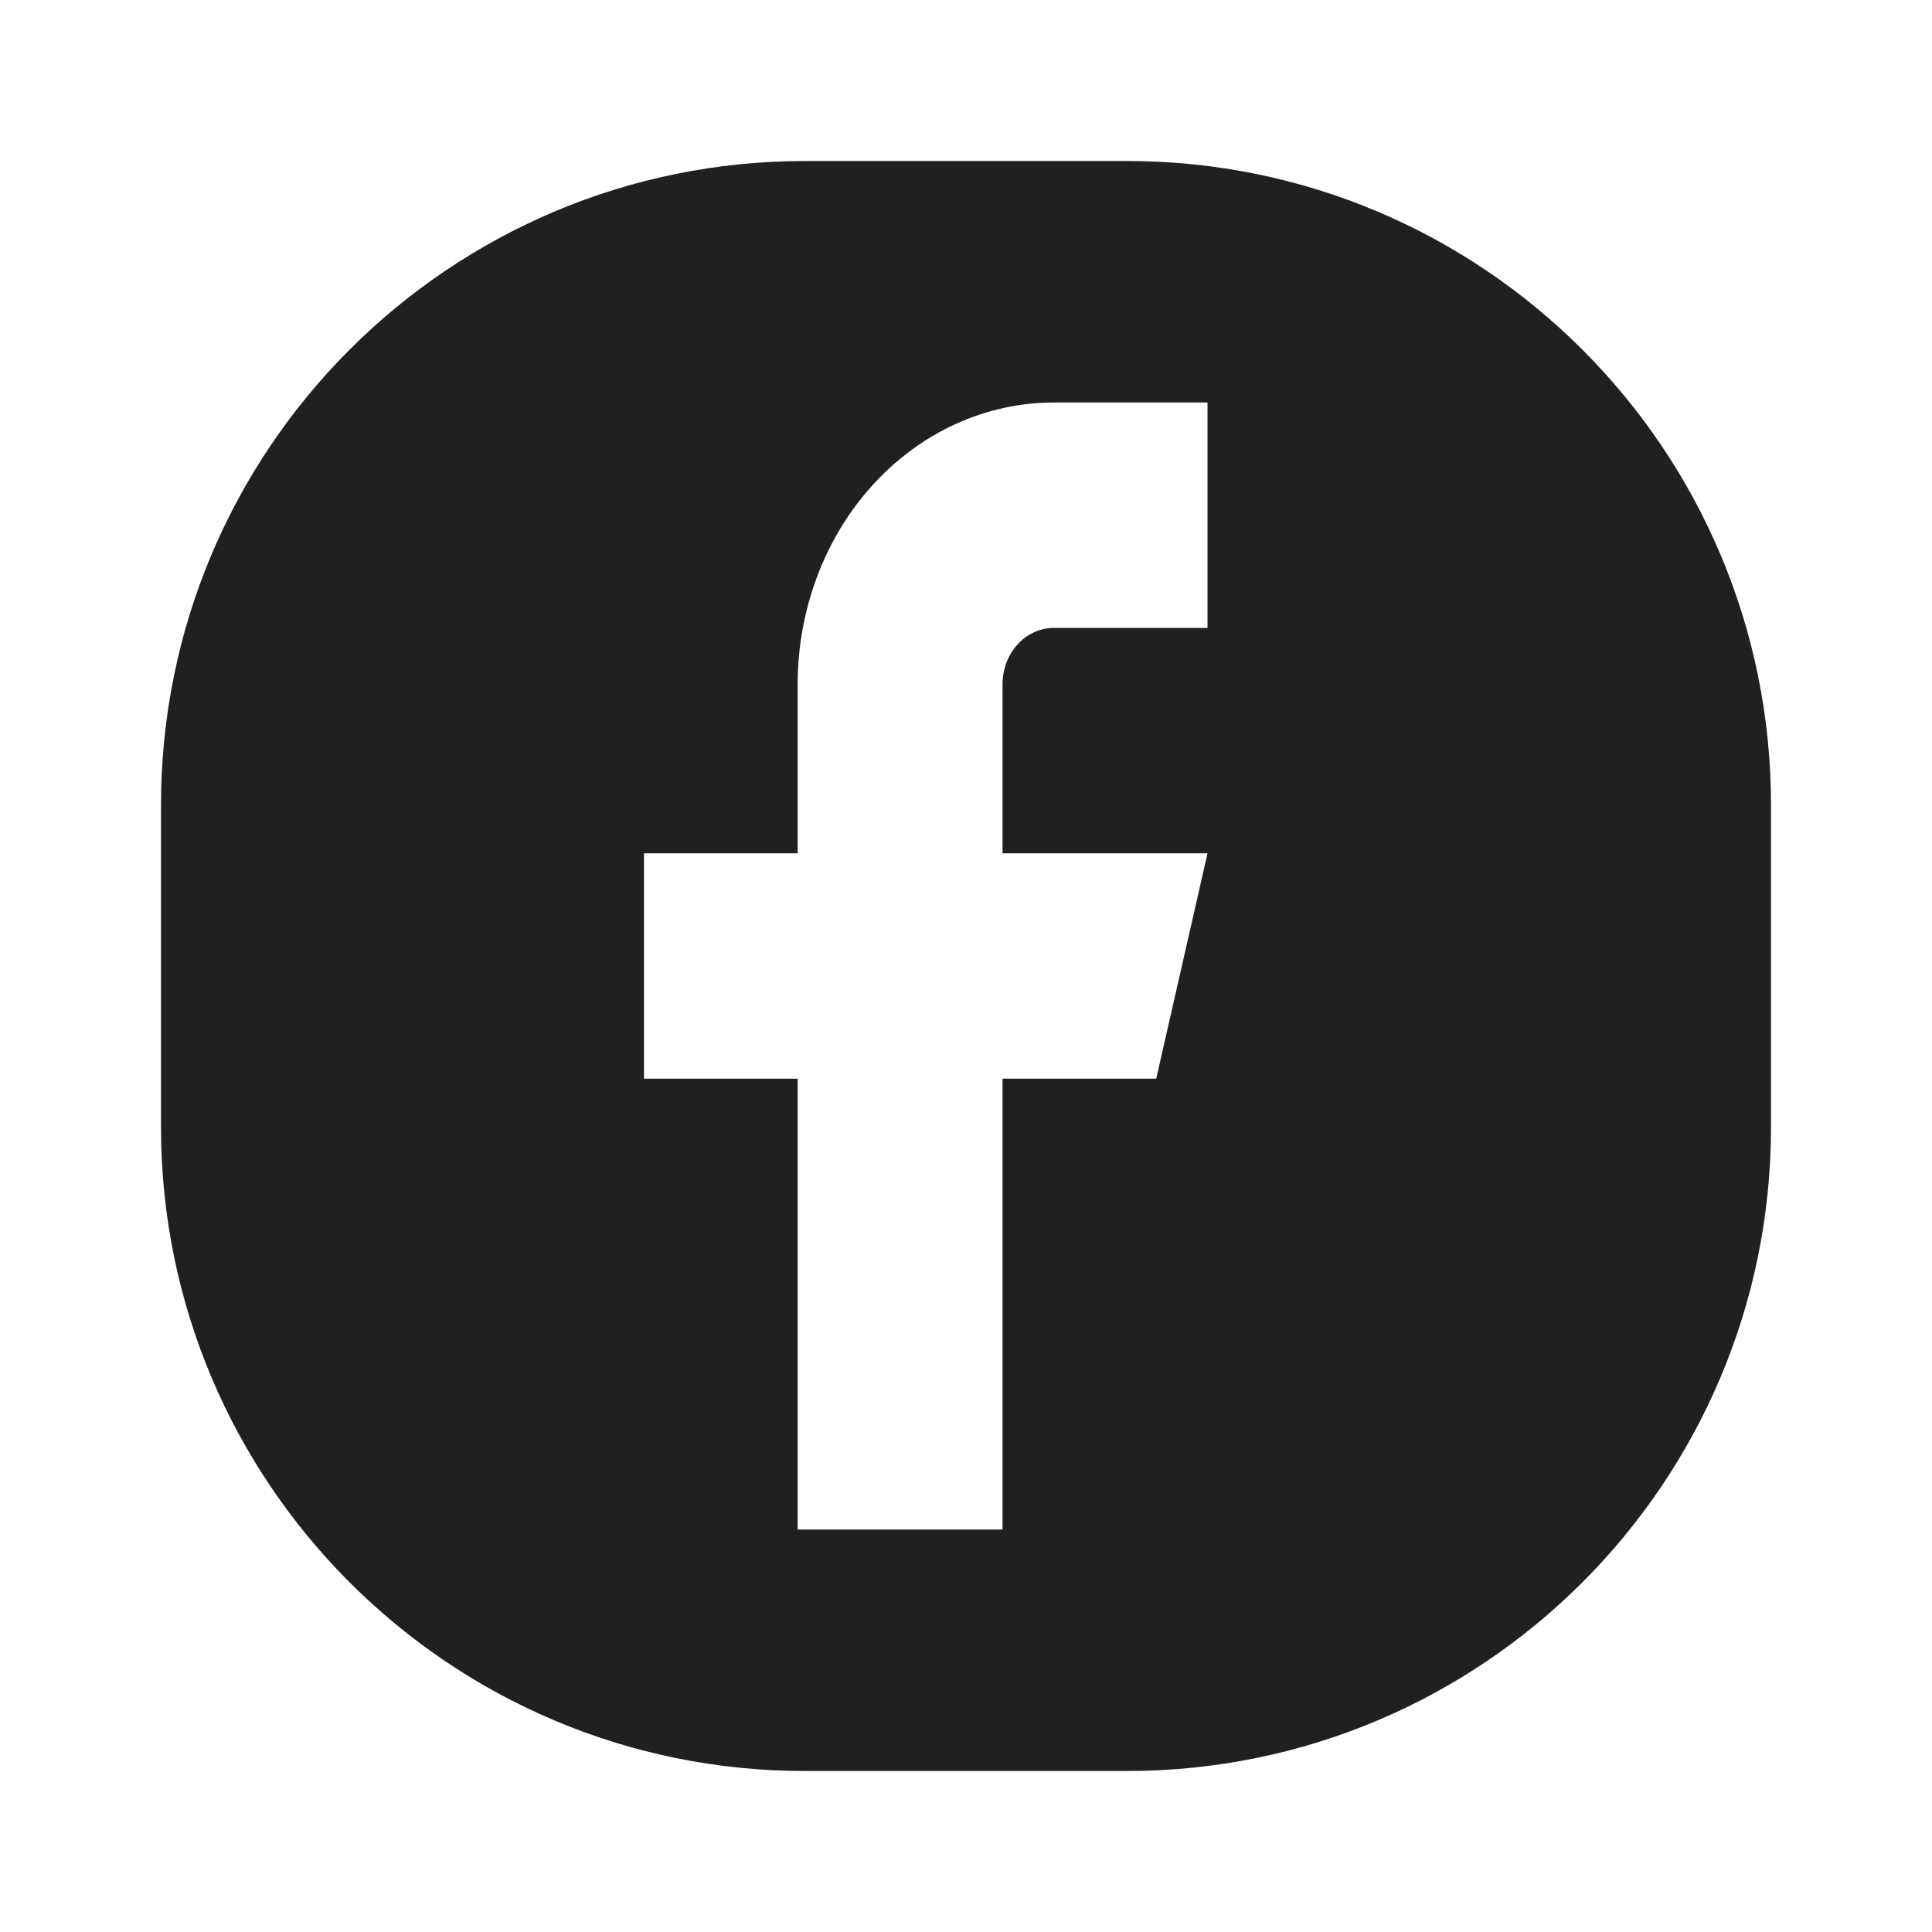 <svg width="24" height="24" viewBox="0 0 24 24" fill="none" xmlns="http://www.w3.org/2000/svg">
<path d="M14 2C18.418 2 22 5.582 22 10V14C22 18.418 18.418 22 14 22H10C5.582 22 2 18.418 2 14V10C2 5.582 5.582 2 10 2H14ZM13.091 5C12.247 5 11.438 5.369 10.841 6.025C10.244 6.682 9.909 7.572 9.909 8.5V10.6H8V13.4H9.909V19H12.454V13.4H14.363L15 10.6H12.454V8.5C12.454 8.314 12.521 8.136 12.641 8.005C12.76 7.874 12.922 7.8 13.091 7.8H15V5H13.091Z" fill="#202020"/>
</svg>
